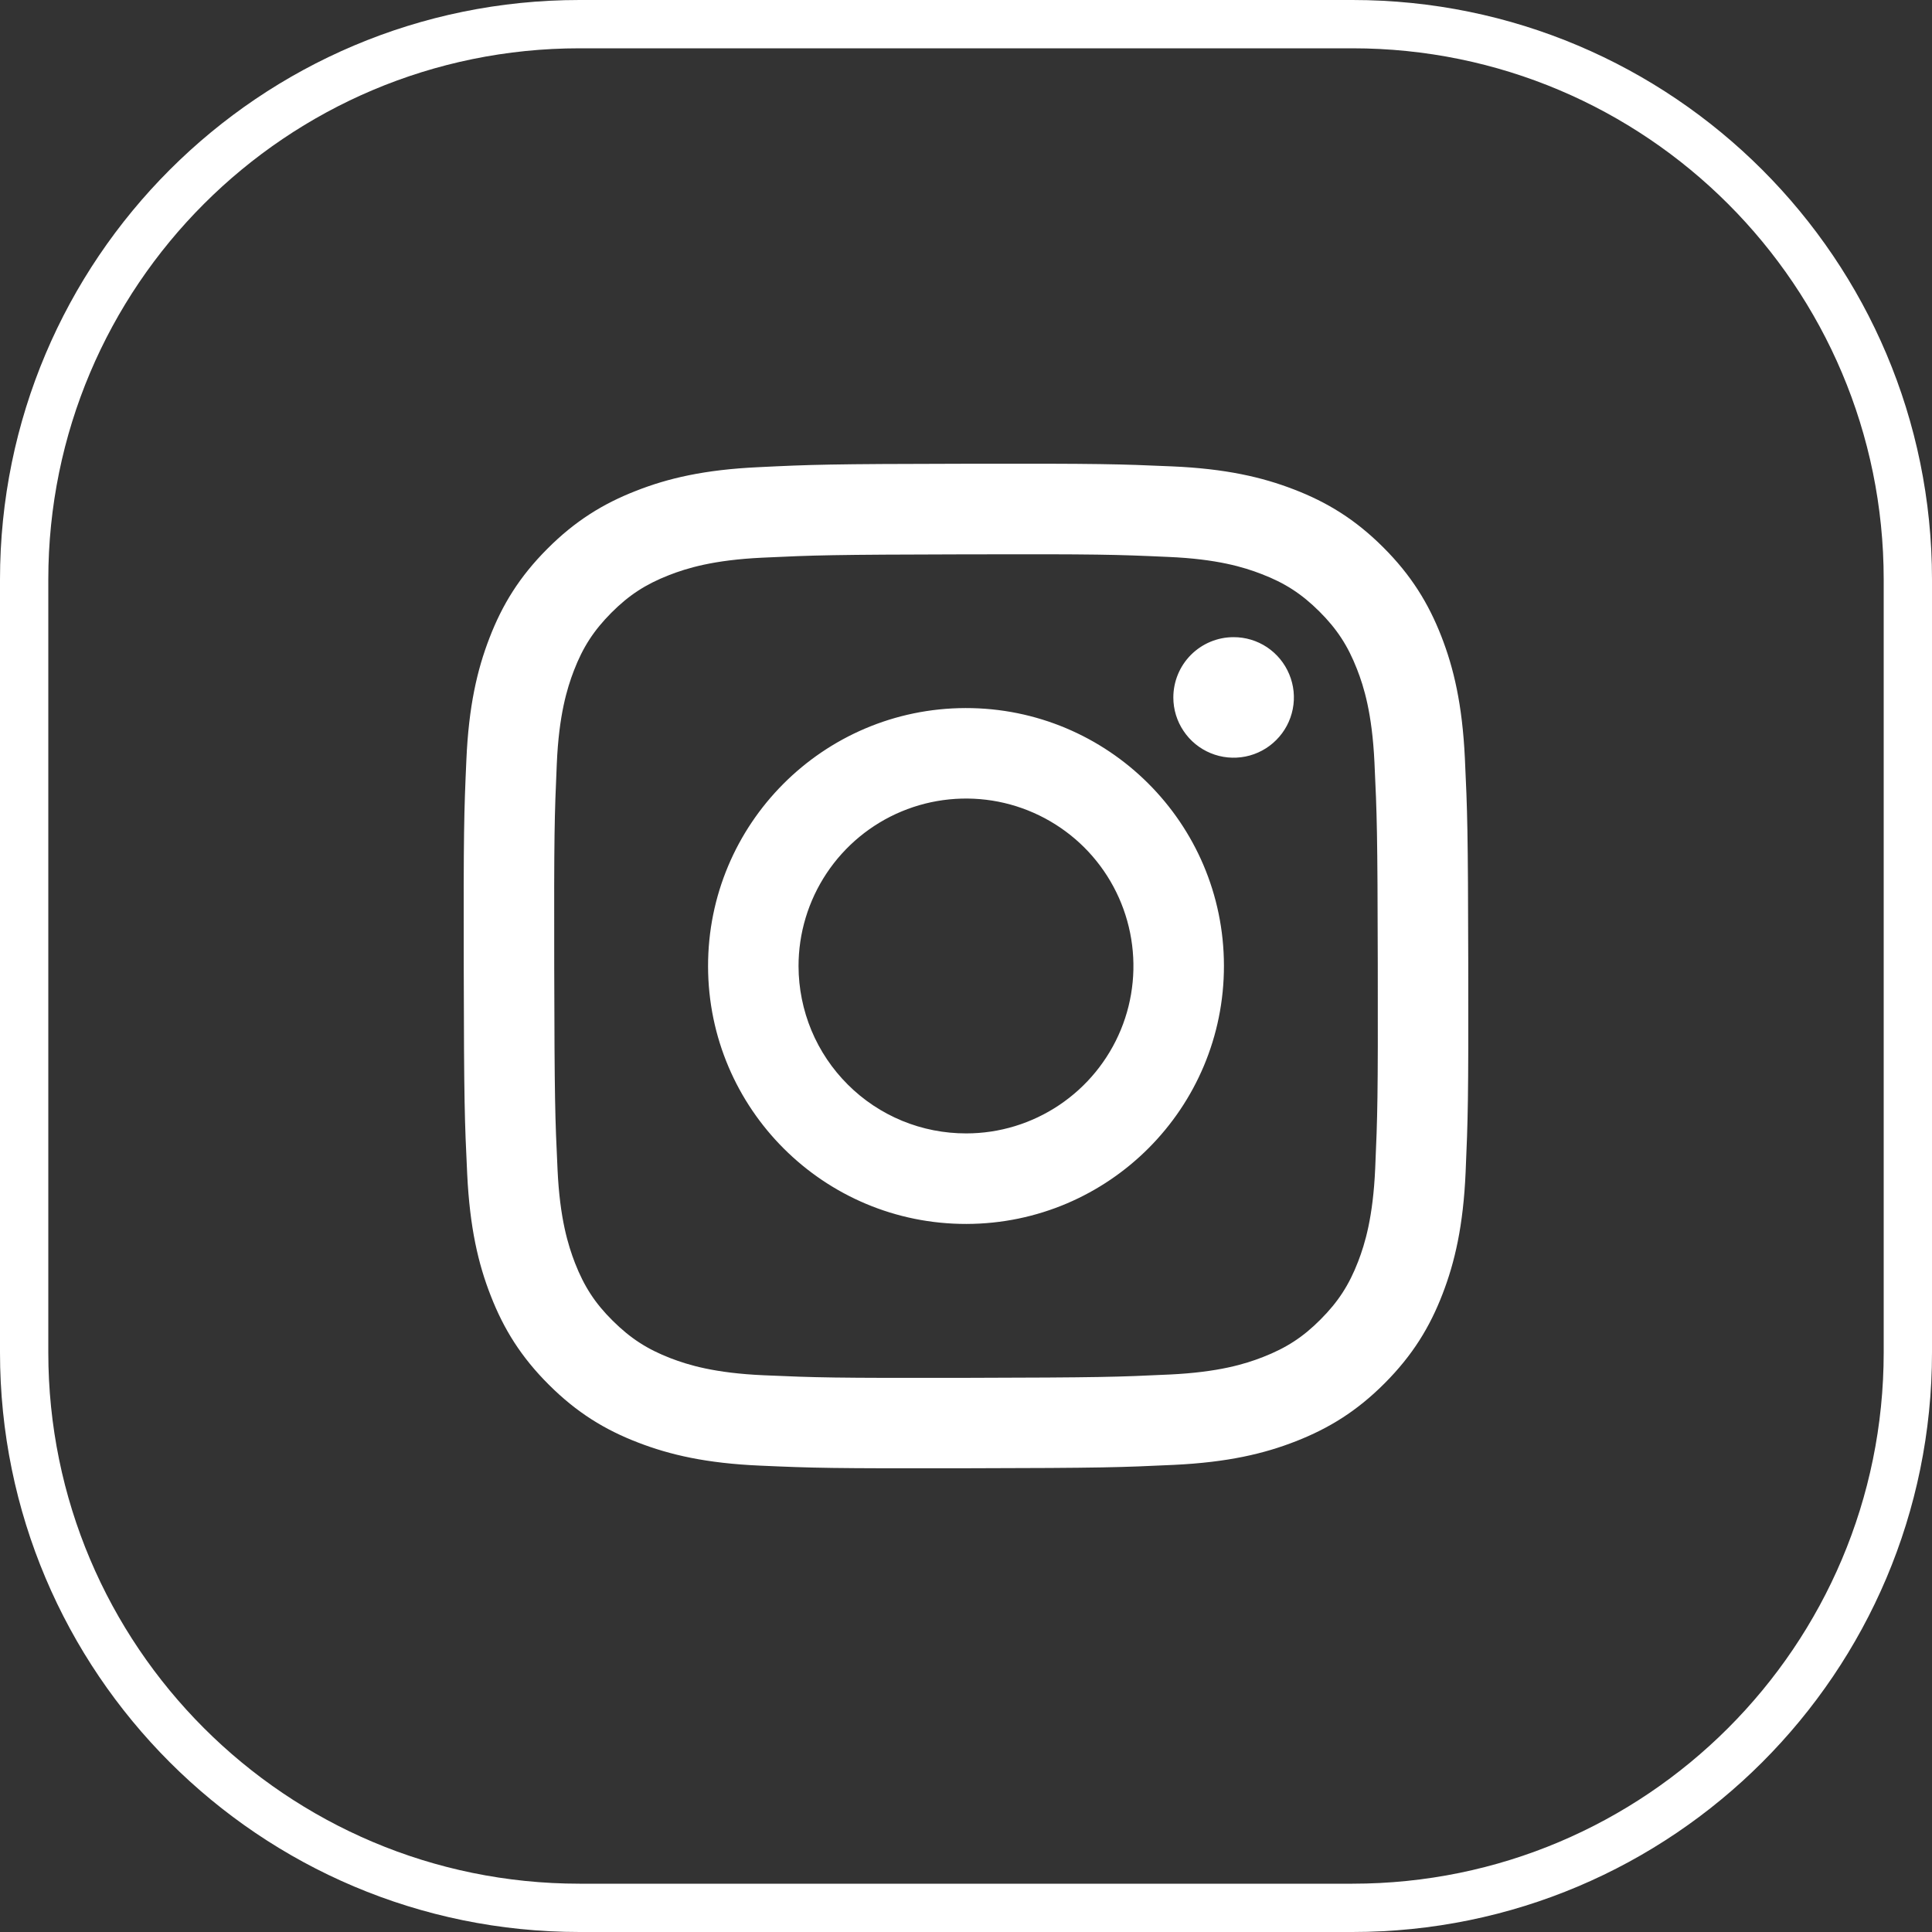 <svg width="40" height="40" viewBox="0 0 40 40" fill="none" xmlns="http://www.w3.org/2000/svg">
<rect x="0" y="0" width="40" height="40" fill="#333333" stroke="none"/>
<g clip-path="url(#clip0_12841_221)">
<path fill-rule="evenodd" clip-rule="evenodd" d="M12 1H28C34.075 1 39 5.925 39 12V28C39 34.075 34.075 39 28 39H12C5.925 39 1 34.075 1 28V12C1 5.925 5.925 1 12 1ZM0 12C0 5.373 5.373 0 12 0H28C34.627 0 40 5.373 40 12V28C40 34.627 34.627 40 28 40H12C5.373 40 0 34.627 0 28V12Z" fill="white"/>
    <g transform="translate(20,20) scale(1.3) translate(-20,-20)">
    <path d="M16.687 12.056C15.835 12.096 15.254 12.232 14.746 12.432C14.22 12.637 13.774 12.912 13.331 13.357C12.887 13.802 12.614 14.248 12.411 14.775C12.214 15.284 12.08 15.866 12.043 16.717C12.005 17.569 11.997 17.843 12.001 20.015C12.005 22.188 12.015 22.46 12.056 23.314C12.097 24.165 12.232 24.746 12.432 25.254C12.637 25.78 12.912 26.226 13.357 26.669C13.802 27.113 14.248 27.386 14.776 27.589C15.285 27.786 15.867 27.92 16.718 27.957C17.57 27.995 17.844 28.003 20.016 27.999C22.188 27.995 22.461 27.985 23.314 27.945C24.168 27.904 24.746 27.768 25.254 27.569C25.78 27.363 26.226 27.089 26.669 26.644C27.113 26.198 27.386 25.752 27.589 25.225C27.786 24.716 27.92 24.134 27.957 23.283C27.994 22.429 28.003 22.157 27.999 19.985C27.995 17.812 27.985 17.54 27.945 16.687C27.904 15.834 27.768 15.255 27.569 14.746C27.363 14.22 27.089 13.775 26.644 13.331C26.199 12.887 25.752 12.614 25.225 12.411C24.716 12.214 24.134 12.08 23.283 12.043C22.431 12.006 22.157 11.997 19.985 12.001C17.812 12.005 17.54 12.014 16.687 12.056ZM16.78 26.518C16 26.484 15.577 26.355 15.294 26.246C14.921 26.102 14.654 25.928 14.373 25.649C14.092 25.371 13.919 25.104 13.773 24.731C13.664 24.448 13.531 24.025 13.495 23.245C13.455 22.402 13.447 22.149 13.442 20.013C13.438 17.878 13.446 17.625 13.483 16.781C13.516 16.002 13.647 15.578 13.755 15.296C13.899 14.922 14.072 14.656 14.351 14.375C14.631 14.094 14.897 13.921 15.27 13.775C15.552 13.665 15.975 13.534 16.755 13.497C17.599 13.457 17.852 13.449 19.987 13.444C22.123 13.439 22.376 13.447 23.22 13.485C23.999 13.518 24.424 13.648 24.705 13.757C25.079 13.9 25.345 14.073 25.627 14.353C25.908 14.633 26.081 14.898 26.227 15.272C26.337 15.553 26.468 15.976 26.505 16.756C26.545 17.6 26.554 17.853 26.558 19.988C26.562 22.124 26.554 22.377 26.517 23.221C26.483 24 26.354 24.424 26.245 24.707C26.101 25.08 25.928 25.347 25.648 25.628C25.369 25.909 25.103 26.082 24.729 26.228C24.448 26.338 24.024 26.469 23.245 26.506C22.401 26.546 22.149 26.554 20.012 26.559C17.876 26.563 17.624 26.555 16.78 26.518ZM23.302 15.724C23.302 15.914 23.359 16.1 23.465 16.257C23.57 16.415 23.721 16.538 23.896 16.61C24.072 16.683 24.265 16.701 24.451 16.664C24.637 16.627 24.808 16.535 24.942 16.4C25.076 16.266 25.167 16.095 25.204 15.908C25.241 15.722 25.221 15.529 25.148 15.354C25.075 15.178 24.952 15.029 24.794 14.923C24.636 14.818 24.45 14.762 24.26 14.763C24.005 14.763 23.762 14.865 23.582 15.045C23.402 15.226 23.302 15.47 23.302 15.724ZM15.892 20.008C15.897 22.277 17.739 24.112 20.008 24.108C22.276 24.103 24.112 22.261 24.108 19.992C24.104 17.723 22.261 15.888 19.992 15.892C17.723 15.897 15.888 17.739 15.892 20.008ZM17.333 20.005C17.332 19.478 17.488 18.962 17.78 18.523C18.072 18.084 18.488 17.741 18.975 17.538C19.462 17.335 19.998 17.282 20.515 17.383C21.032 17.485 21.508 17.738 21.882 18.11C22.256 18.483 22.51 18.957 22.614 19.474C22.718 19.991 22.667 20.528 22.466 21.015C22.265 21.503 21.924 21.92 21.486 22.214C21.048 22.508 20.533 22.666 20.005 22.666C19.655 22.667 19.308 22.599 18.984 22.466C18.66 22.332 18.366 22.137 18.118 21.889C17.87 21.642 17.673 21.349 17.538 21.025C17.404 20.702 17.334 20.355 17.333 20.005Z" fill="white"/>
    </g>
</g>
<defs>
<clipPath id="clip0_12841_221">
<rect width="40" height="40" fill="white"/>
</clipPath>
</defs>
</svg>

